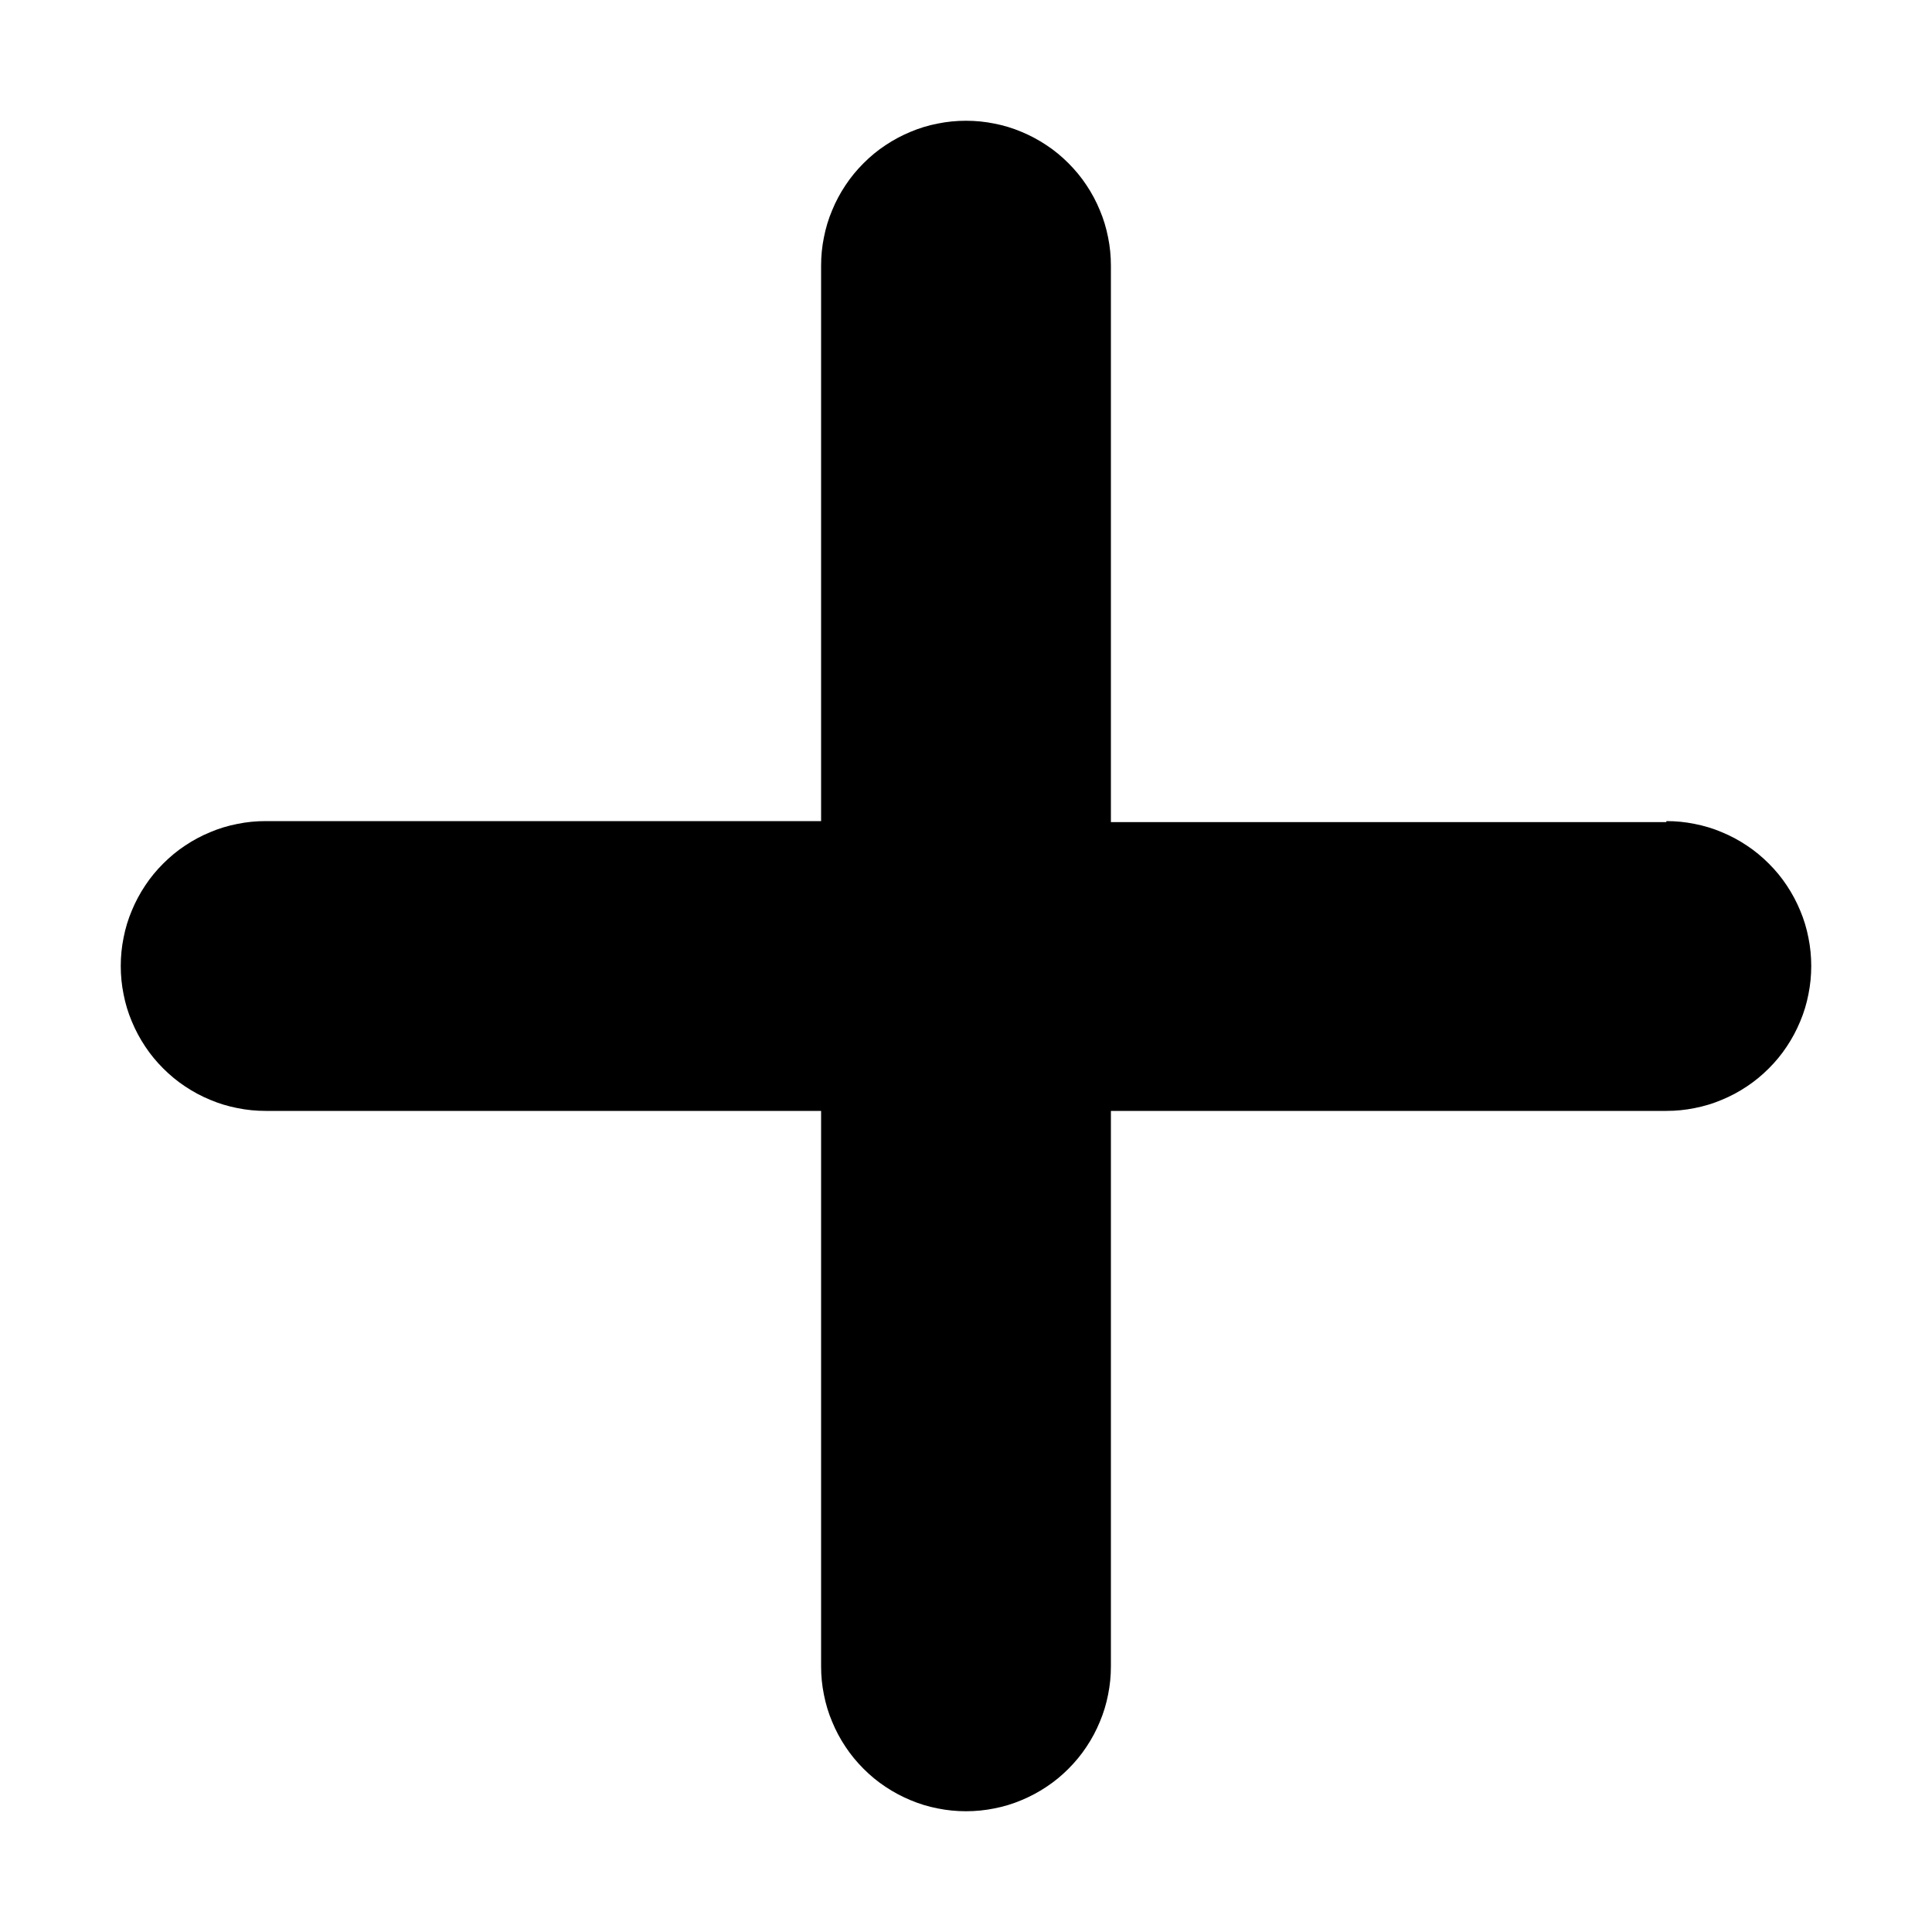 <svg xmlns="http://www.w3.org/2000/svg" xmlns:xlink="http://www.w3.org/1999/xlink" width="100" zoomAndPan="magnify" viewBox="0 0 75 75" height="100" preserveAspectRatio="xMidYMid meet" version="1.0"><path fill="#000000" d="M 64.688 31.914 L 43.125 31.914 L 43.125 10.312 C 43.125 9.941 43.09 9.578 43.016 9.215 C 42.945 8.852 42.84 8.5 42.695 8.16 C 42.555 7.82 42.383 7.496 42.176 7.188 C 41.973 6.879 41.738 6.598 41.477 6.336 C 41.215 6.074 40.934 5.84 40.625 5.637 C 40.316 5.43 39.992 5.258 39.652 5.117 C 39.312 4.973 38.961 4.867 38.598 4.797 C 38.234 4.723 37.871 4.688 37.5 4.688 C 37.129 4.688 36.766 4.723 36.402 4.797 C 36.039 4.867 35.688 4.973 35.348 5.117 C 35.008 5.258 34.684 5.43 34.375 5.637 C 34.066 5.84 33.785 6.074 33.523 6.336 C 33.262 6.598 33.027 6.879 32.824 7.188 C 32.617 7.496 32.445 7.82 32.305 8.16 C 32.16 8.5 32.055 8.852 31.984 9.215 C 31.91 9.578 31.875 9.941 31.875 10.312 L 31.875 31.875 L 10.312 31.875 C 9.941 31.875 9.578 31.91 9.215 31.984 C 8.852 32.055 8.5 32.16 8.16 32.305 C 7.82 32.445 7.496 32.617 7.188 32.824 C 6.879 33.027 6.598 33.262 6.336 33.523 C 6.074 33.785 5.84 34.066 5.637 34.375 C 5.43 34.684 5.258 35.008 5.117 35.348 C 4.973 35.688 4.867 36.039 4.797 36.402 C 4.723 36.766 4.688 37.129 4.688 37.5 C 4.688 37.871 4.723 38.234 4.797 38.598 C 4.867 38.961 4.973 39.312 5.117 39.652 C 5.258 39.992 5.43 40.316 5.637 40.625 C 5.84 40.934 6.074 41.215 6.336 41.477 C 6.598 41.738 6.879 41.973 7.188 42.176 C 7.496 42.383 7.82 42.555 8.16 42.695 C 8.5 42.84 8.852 42.945 9.215 43.016 C 9.578 43.09 9.941 43.125 10.312 43.125 L 31.875 43.125 L 31.875 64.688 C 31.875 65.059 31.91 65.422 31.984 65.785 C 32.055 66.148 32.16 66.5 32.305 66.84 C 32.445 67.18 32.617 67.504 32.824 67.812 C 33.027 68.121 33.262 68.402 33.523 68.664 C 33.785 68.926 34.066 69.16 34.375 69.363 C 34.684 69.57 35.008 69.742 35.348 69.883 C 35.688 70.027 36.039 70.133 36.402 70.203 C 36.766 70.277 37.129 70.312 37.5 70.312 C 37.871 70.312 38.234 70.277 38.598 70.203 C 38.961 70.133 39.312 70.027 39.652 69.883 C 39.992 69.742 40.316 69.57 40.625 69.363 C 40.934 69.16 41.215 68.926 41.477 68.664 C 41.738 68.402 41.973 68.121 42.176 67.812 C 42.383 67.504 42.555 67.18 42.695 66.84 C 42.84 66.5 42.945 66.148 43.016 65.785 C 43.09 65.422 43.125 65.059 43.125 64.688 L 43.125 43.125 L 64.688 43.125 C 65.059 43.125 65.422 43.09 65.785 43.016 C 66.148 42.945 66.5 42.84 66.84 42.695 C 67.18 42.555 67.504 42.383 67.812 42.176 C 68.121 41.973 68.402 41.738 68.664 41.477 C 68.926 41.215 69.16 40.934 69.363 40.625 C 69.57 40.316 69.742 39.992 69.883 39.652 C 70.027 39.312 70.133 38.961 70.203 38.598 C 70.277 38.234 70.312 37.871 70.312 37.5 C 70.312 37.129 70.277 36.766 70.203 36.402 C 70.133 36.039 70.027 35.688 69.883 35.348 C 69.742 35.008 69.57 34.684 69.363 34.375 C 69.16 34.066 68.926 33.785 68.664 33.523 C 68.402 33.262 68.121 33.027 67.812 32.824 C 67.504 32.617 67.18 32.445 66.84 32.305 C 66.5 32.16 66.148 32.055 65.785 31.984 C 65.422 31.91 65.059 31.875 64.688 31.875 Z M 64.688 31.914 " fill-opacity="1" fill-rule="nonzero"/></svg>